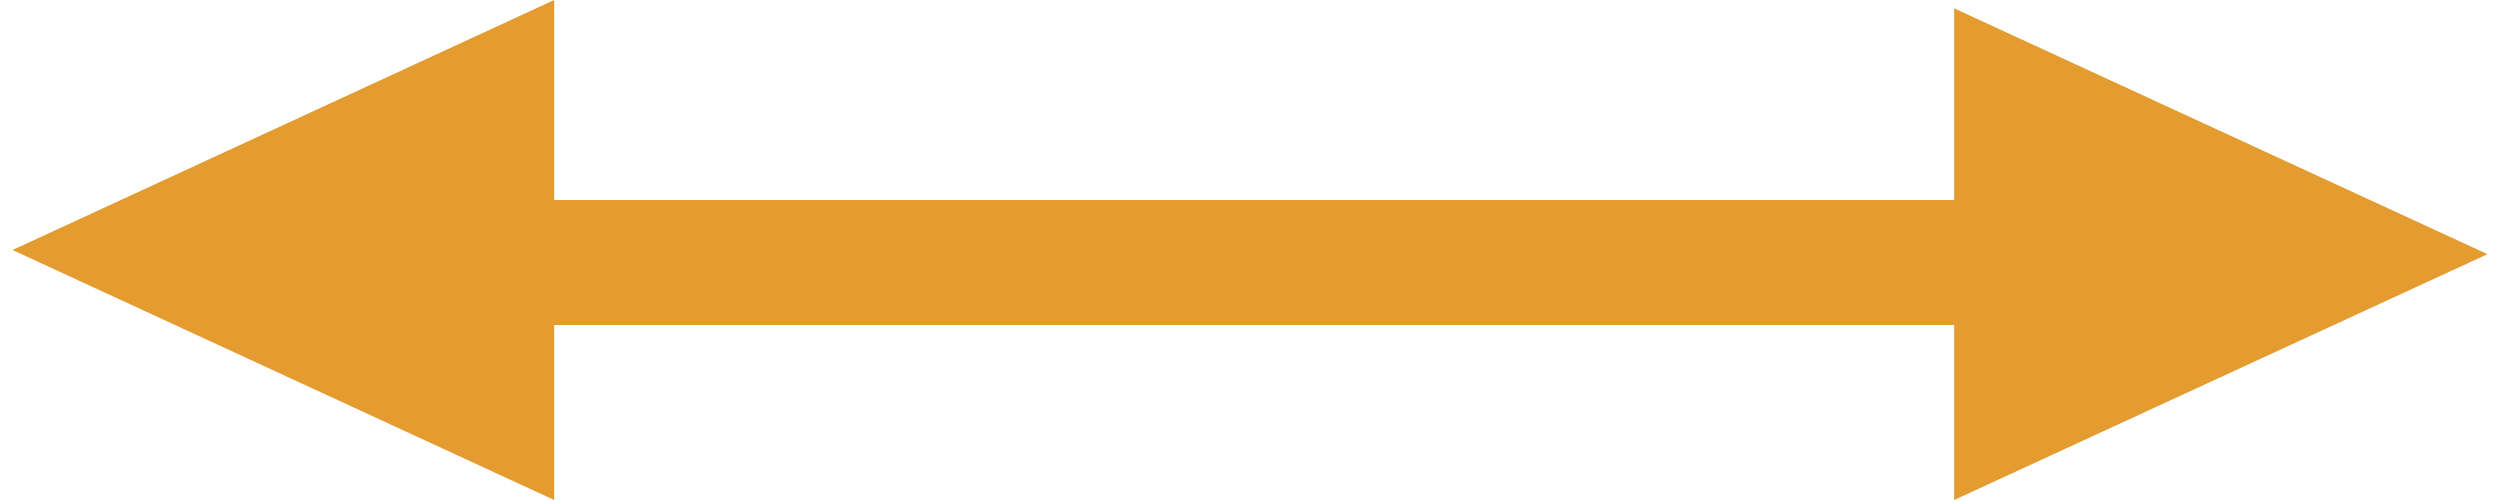 <?xml version="1.0" encoding="utf-8"?>
<!-- Generator: Adobe Illustrator 24.0.3, SVG Export Plug-In . SVG Version: 6.00 Build 0)  -->
<svg version="1.1" id="レイヤー_1" xmlns="http://www.w3.org/2000/svg" xmlns:xlink="http://www.w3.org/1999/xlink" x="0px"
	 y="0px" viewBox="0 0 60 12" style="enable-background:new 0 0 60 12;" xml:space="preserve">
<style type="text/css">
	.st0{fill:#E49C31;}
</style>
<polygon class="st0" points="59.7,6.1 46.9,0.2 46.9,4.8 13.3,4.8 13.3,0 0.3,6 13.3,12 13.3,7.8 46.9,7.8 46.9,12 "/>
</svg>
